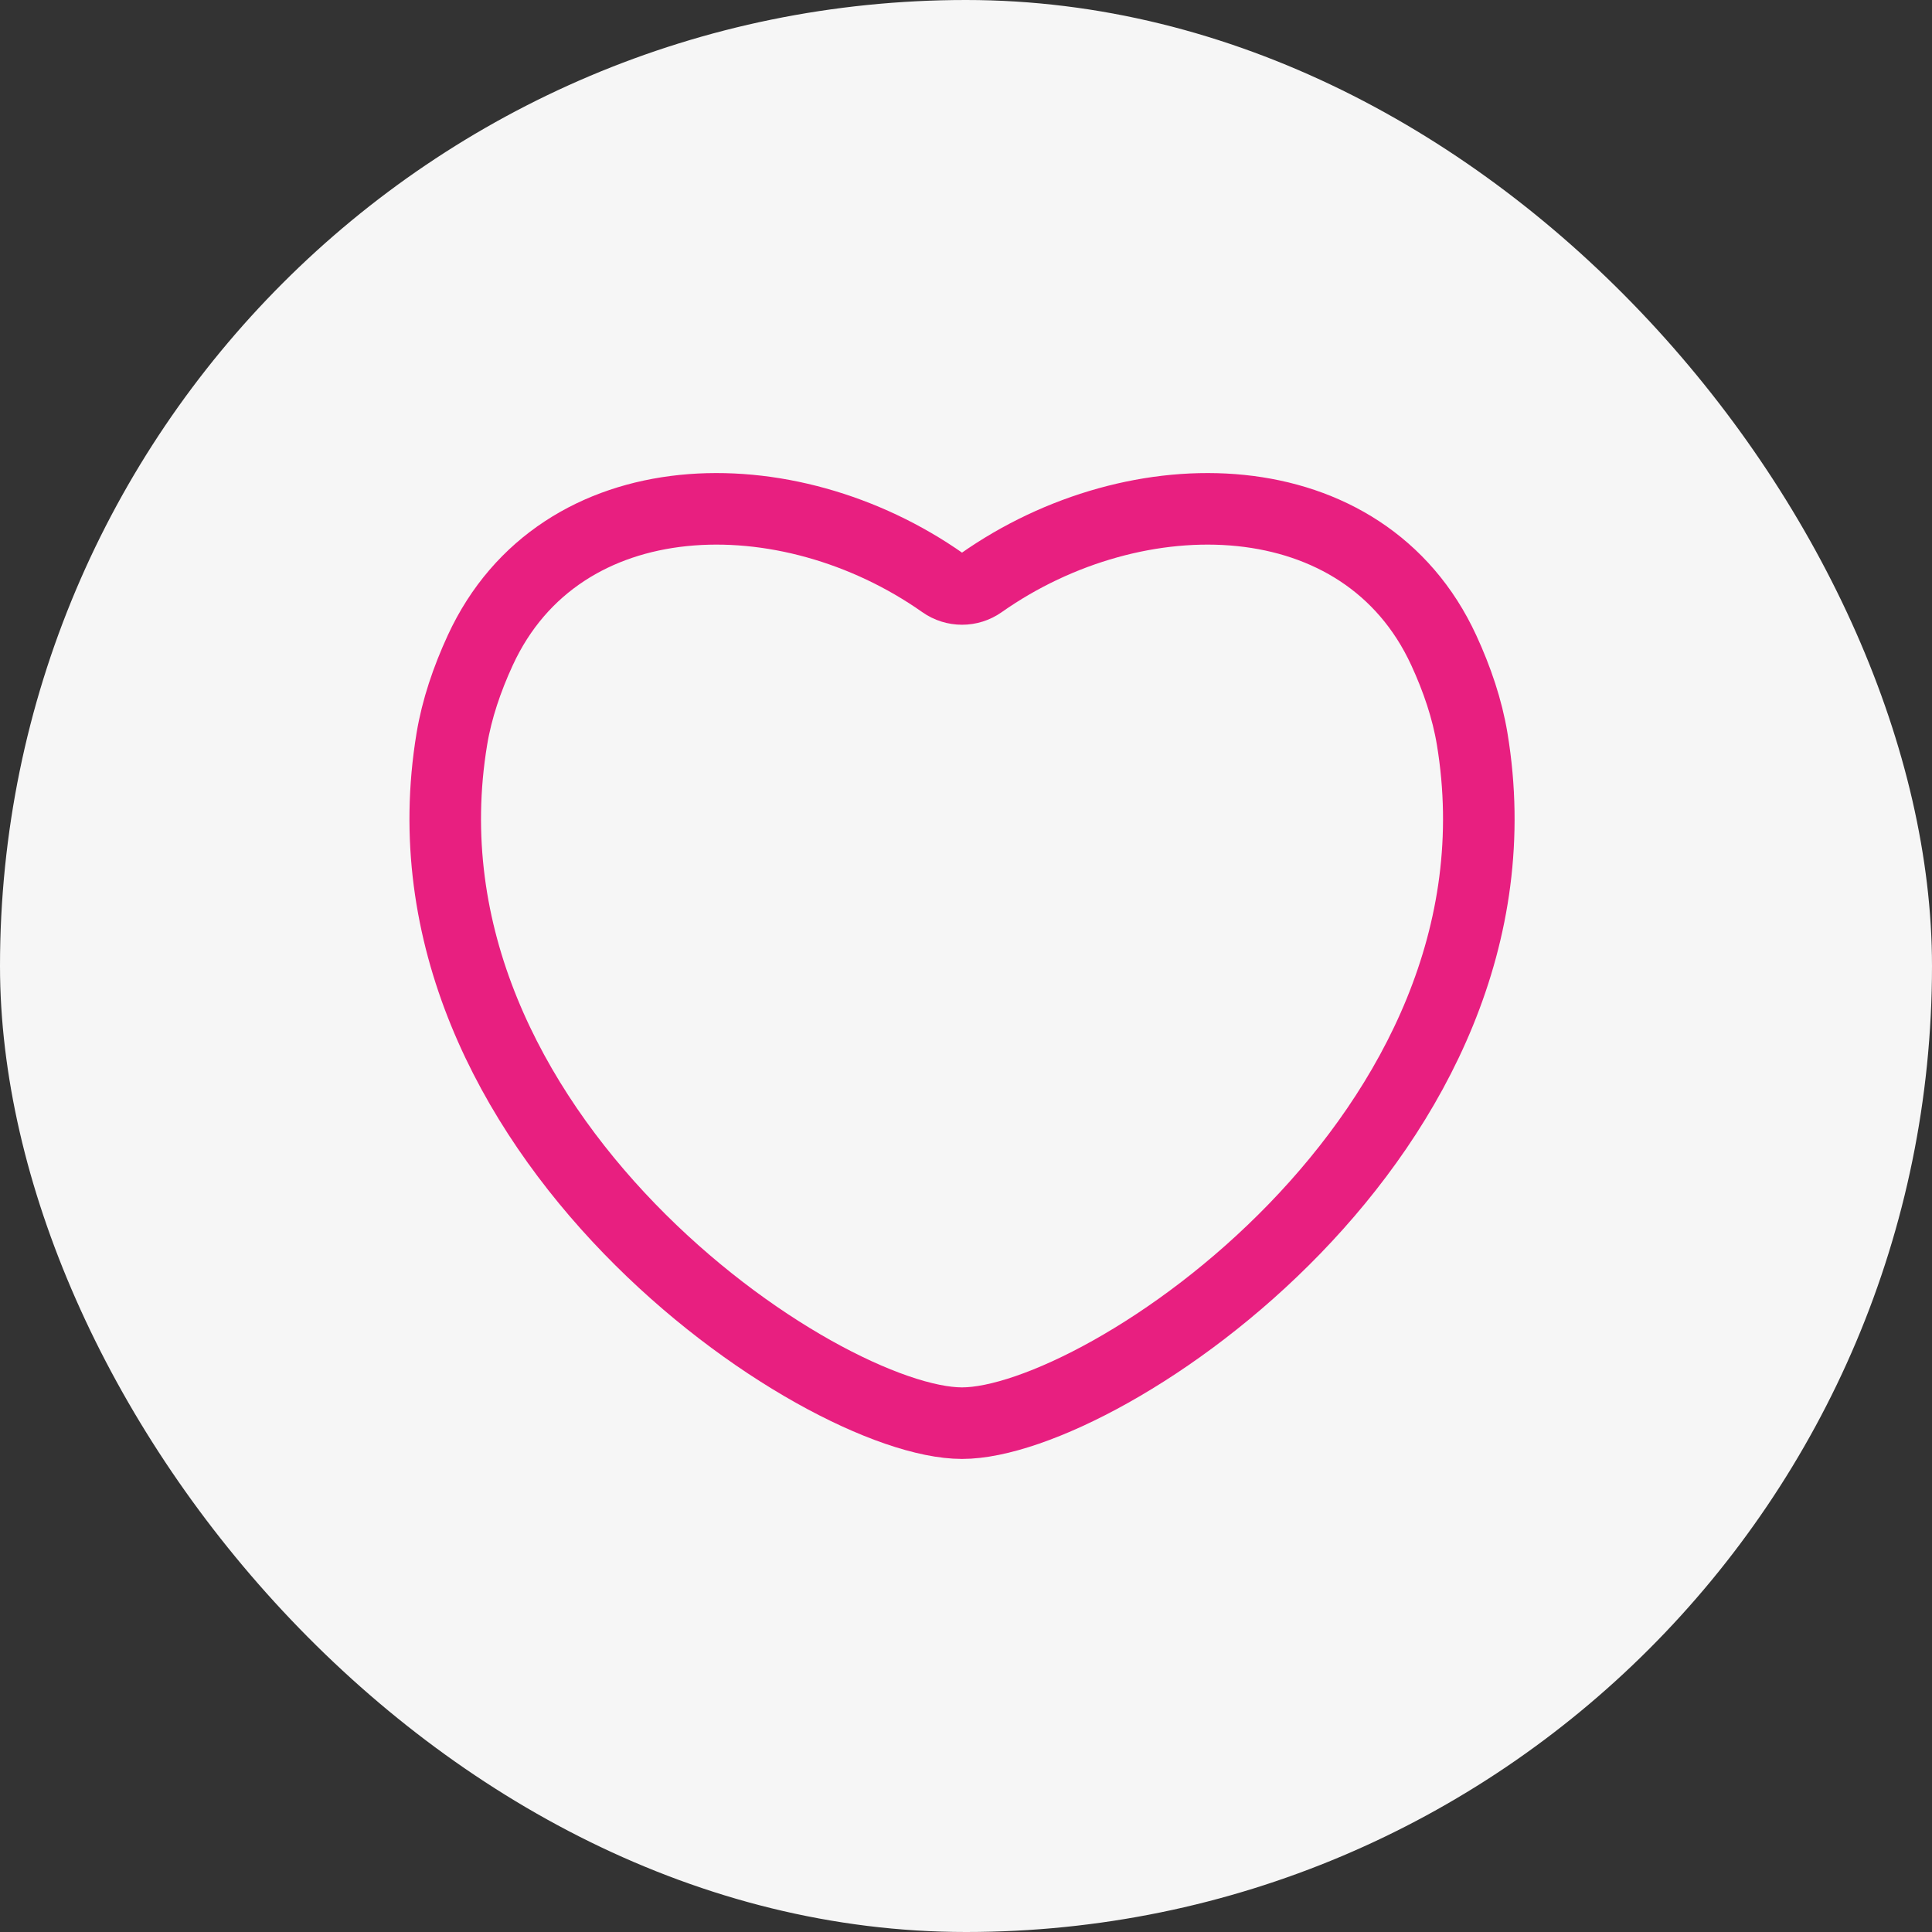 <svg width="243" height="243" viewBox="0 0 243 243" fill="none" xmlns="http://www.w3.org/2000/svg">
<rect x="0" y="0" width="243" height="243" fill="#333333" stroke="none"/>
<rect width="243" height="243" rx="121.5" fill="#F6F6F6"/>
<path d="M56.834 92.937C57.456 89.182 58.73 85.427 60.408 81.786C70.459 59.99 99.032 59.539 118.599 73.317C120.04 74.332 121.959 74.332 123.4 73.317C142.967 59.539 171.54 59.99 181.591 81.786C183.269 85.427 184.543 89.182 185.165 92.937C193.37 142.458 138.823 179 121 179C103.176 179 48.635 142.423 56.834 92.937Z" stroke="#E81F80" stroke-width="9" stroke-linejoin="round"/>
</svg>
